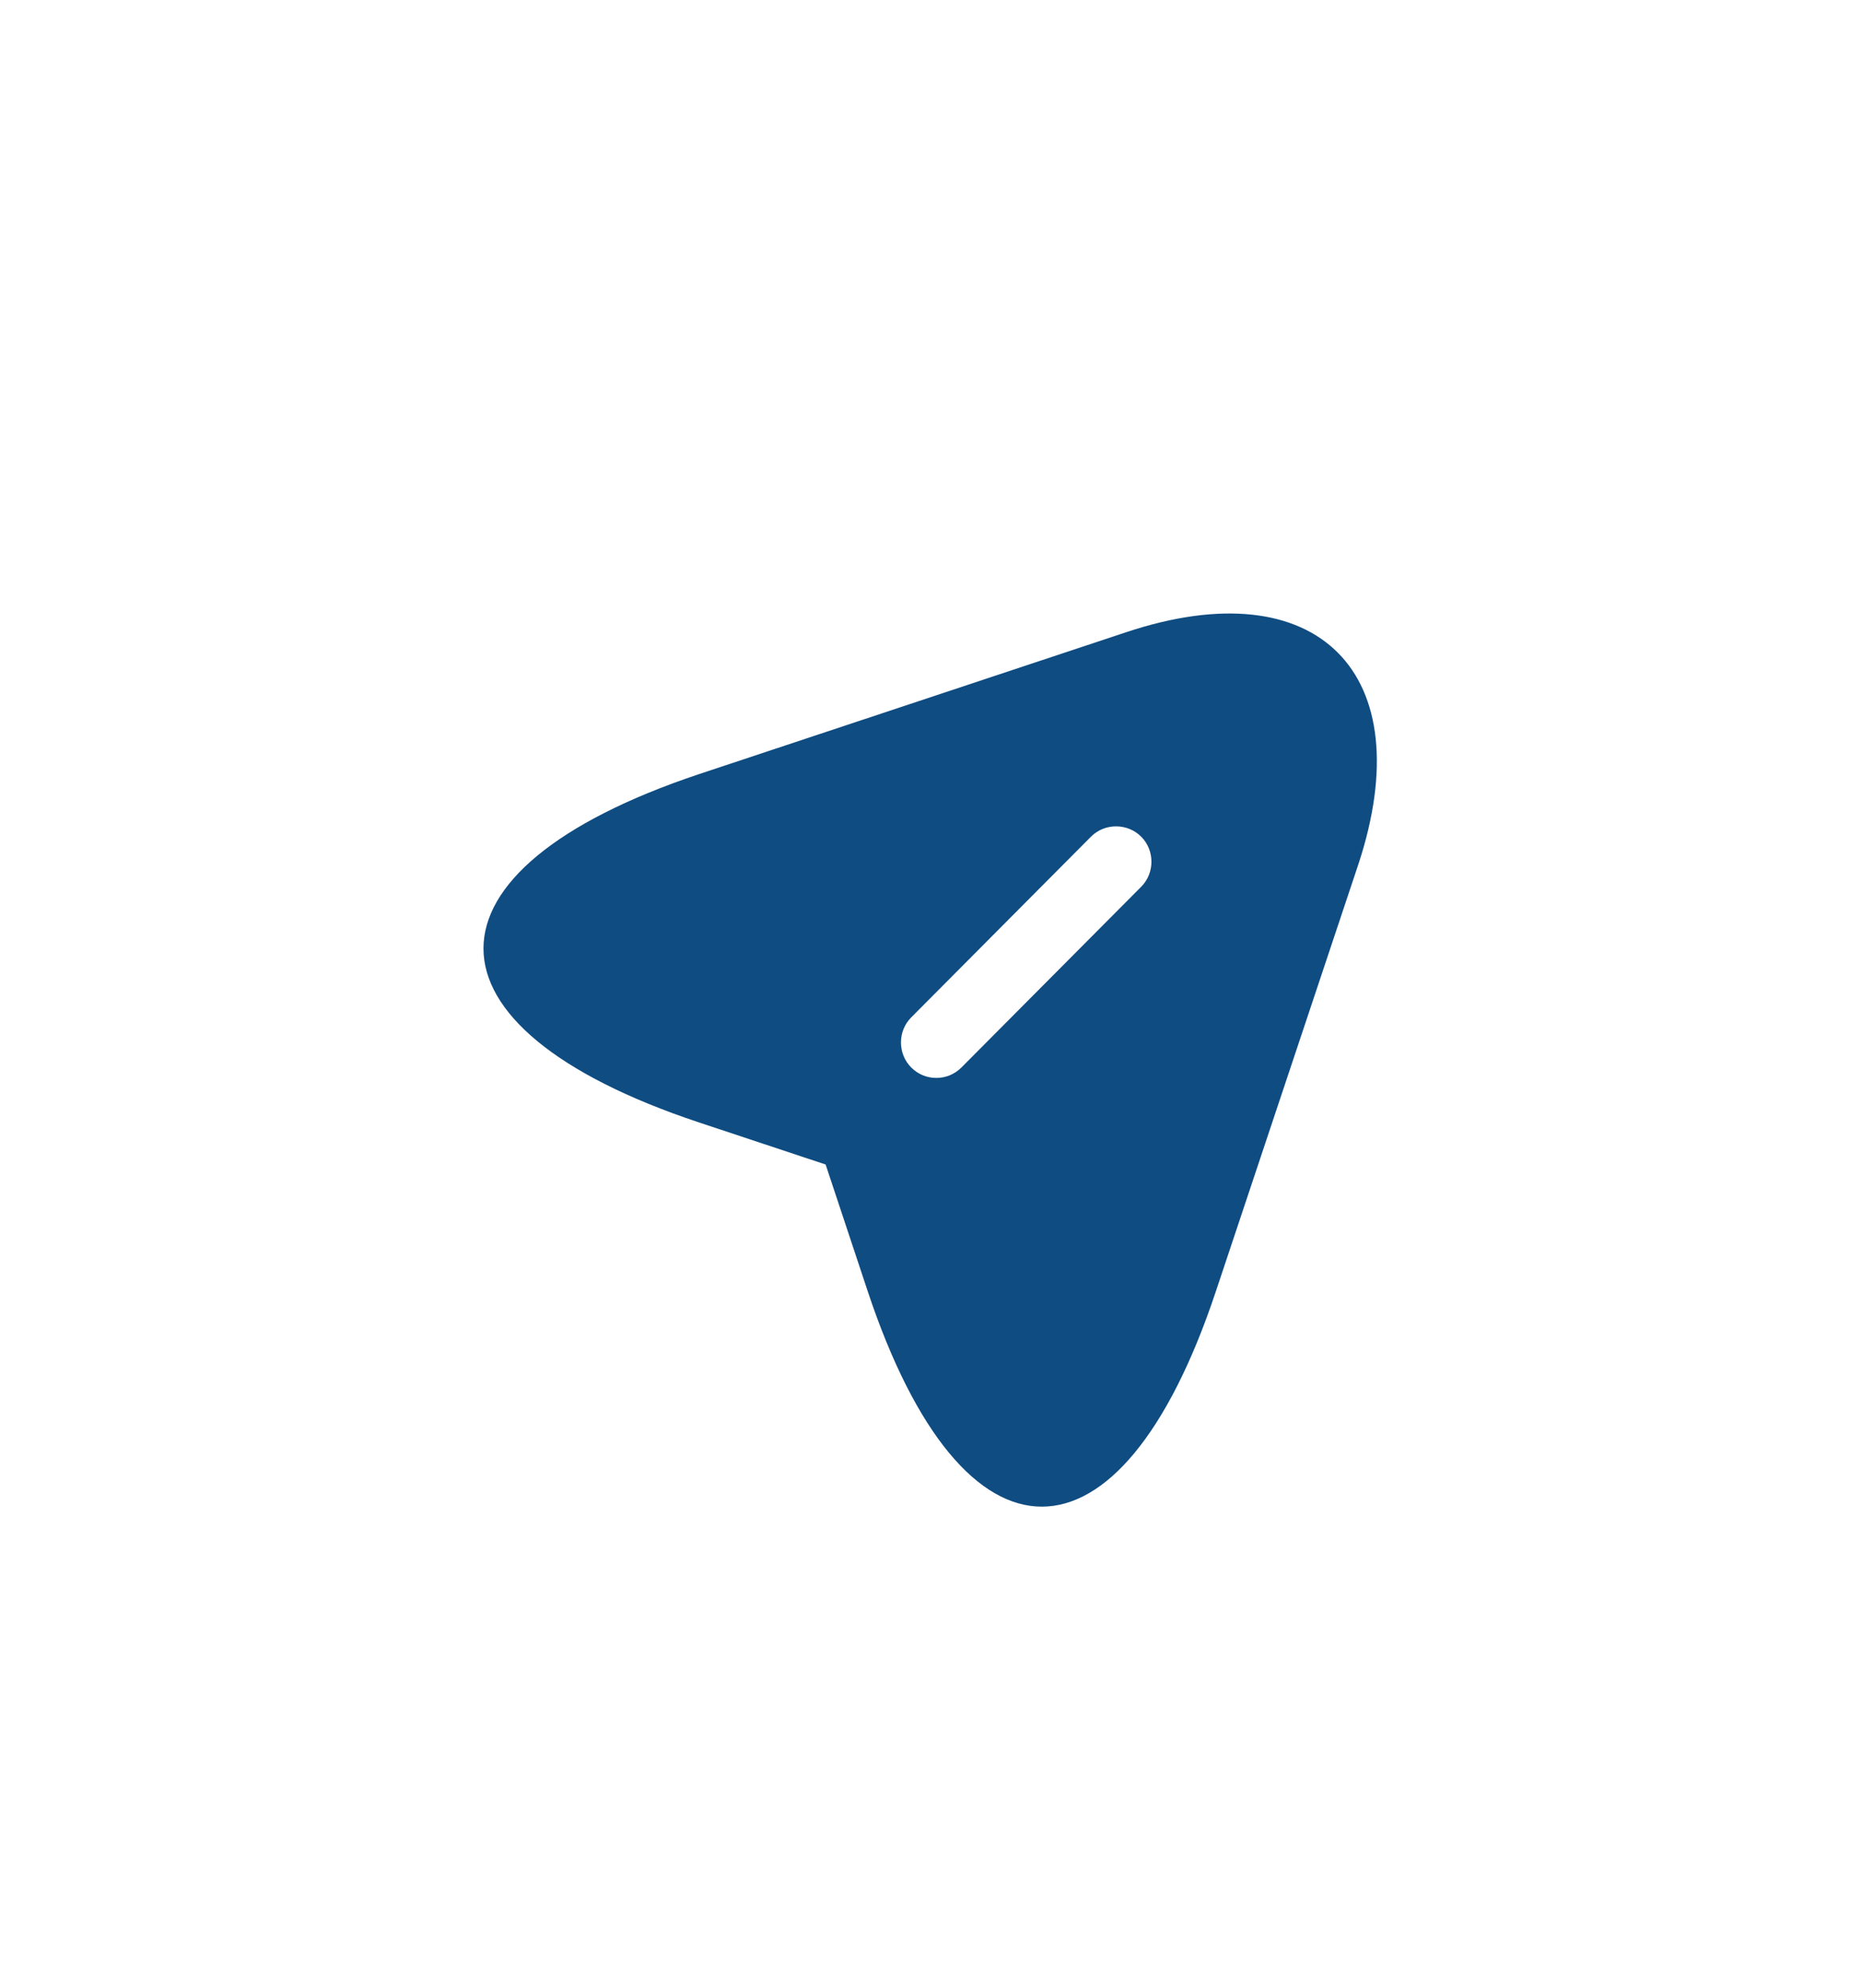 <svg width="74" height="79" viewBox="0 0 74 79" fill="none" xmlns="http://www.w3.org/2000/svg">
<g filter="url(#filter0_d_6401_2098)">
<path d="M44.75 18.971L27.773 24.611C16.362 28.428 16.362 34.651 27.773 38.448L32.812 40.122L34.485 45.16C38.283 56.572 44.525 56.572 48.322 45.16L53.981 28.202C56.5 20.588 52.364 16.433 44.75 18.971ZM45.352 29.086L38.208 36.268C37.926 36.55 37.568 36.681 37.211 36.681C36.854 36.681 36.497 36.55 36.215 36.268C35.67 35.722 35.67 34.82 36.215 34.275L43.359 27.093C43.904 26.548 44.806 26.548 45.352 27.093C45.897 27.638 45.897 28.541 45.352 29.086Z" fill="#0F4C81"/>
</g>
<defs>
<filter id="filter0_d_6401_2098" x="-11.883" y="-6.727" width="97.699" height="97.699" filterUnits="userSpaceOnUse" color-interpolation-filters="sRGB">
<feFlood flood-opacity="0" result="BackgroundImageFix"/>
<feColorMatrix in="SourceAlpha" type="matrix" values="0 0 0 0 0 0 0 0 0 0 0 0 0 0 0 0 0 0 127 0" result="hardAlpha"/>
<feMorphology radius="4.616" operator="erode" in="SourceAlpha" result="effect1_dropShadow_6401_2098"/>
<feOffset dy="6.155"/>
<feGaussianBlur stdDeviation="9.233"/>
<feComposite in2="hardAlpha" operator="out"/>
<feColorMatrix type="matrix" values="0 0 0 0 0.573 0 0 0 0 0.647 0 0 0 0 0.722 0 0 0 0.25 0"/>
<feBlend mode="normal" in2="BackgroundImageFix" result="effect1_dropShadow_6401_2098"/>
<feBlend mode="normal" in="SourceGraphic" in2="effect1_dropShadow_6401_2098" result="shape"/>
</filter>
</defs>
</svg>
